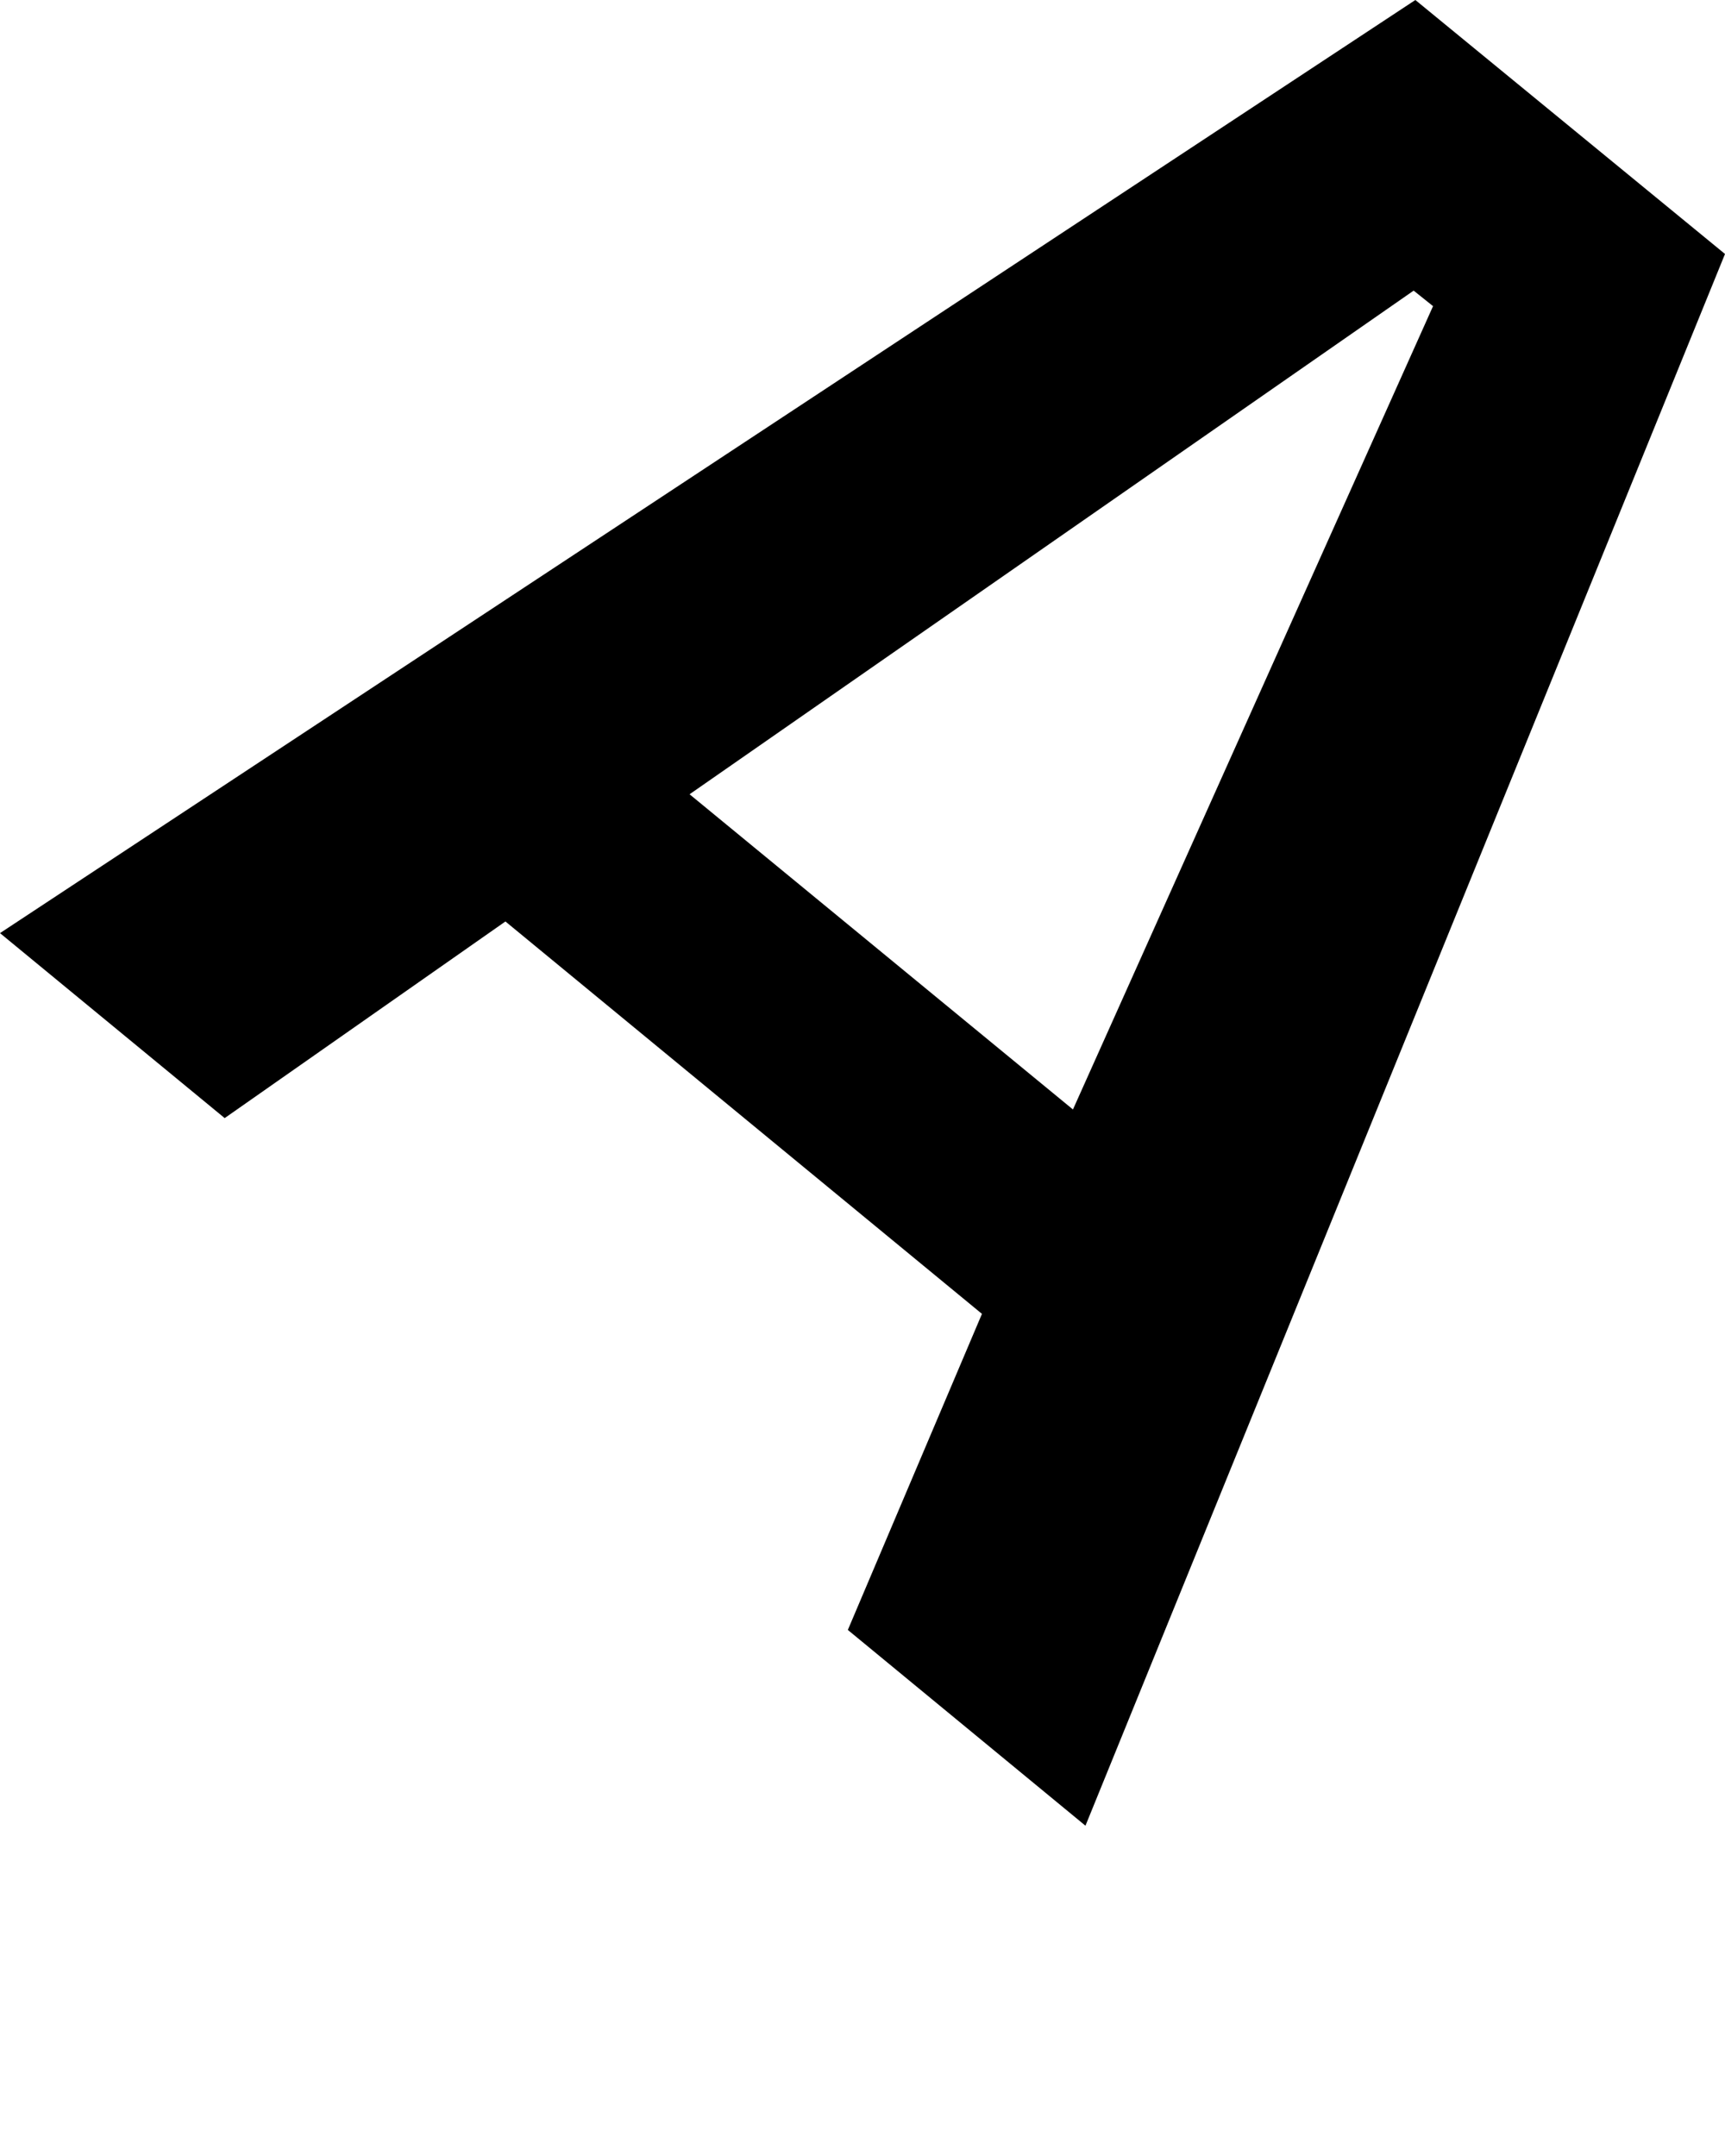 <svg width="4" height="5" viewBox="0 0 4 5" fill="none" xmlns="http://www.w3.org/2000/svg">
<path d="M2.277 3.047L1.172 2.137L0.521 2.593L0 2.164L3.282 0L4 0.589L2.517 4.234L1.966 3.78L2.277 3.047ZM2.488 2.573L3.323 0.71L3.278 0.674L1.599 1.842L2.488 2.573Z" fill="black"/>
</svg>
